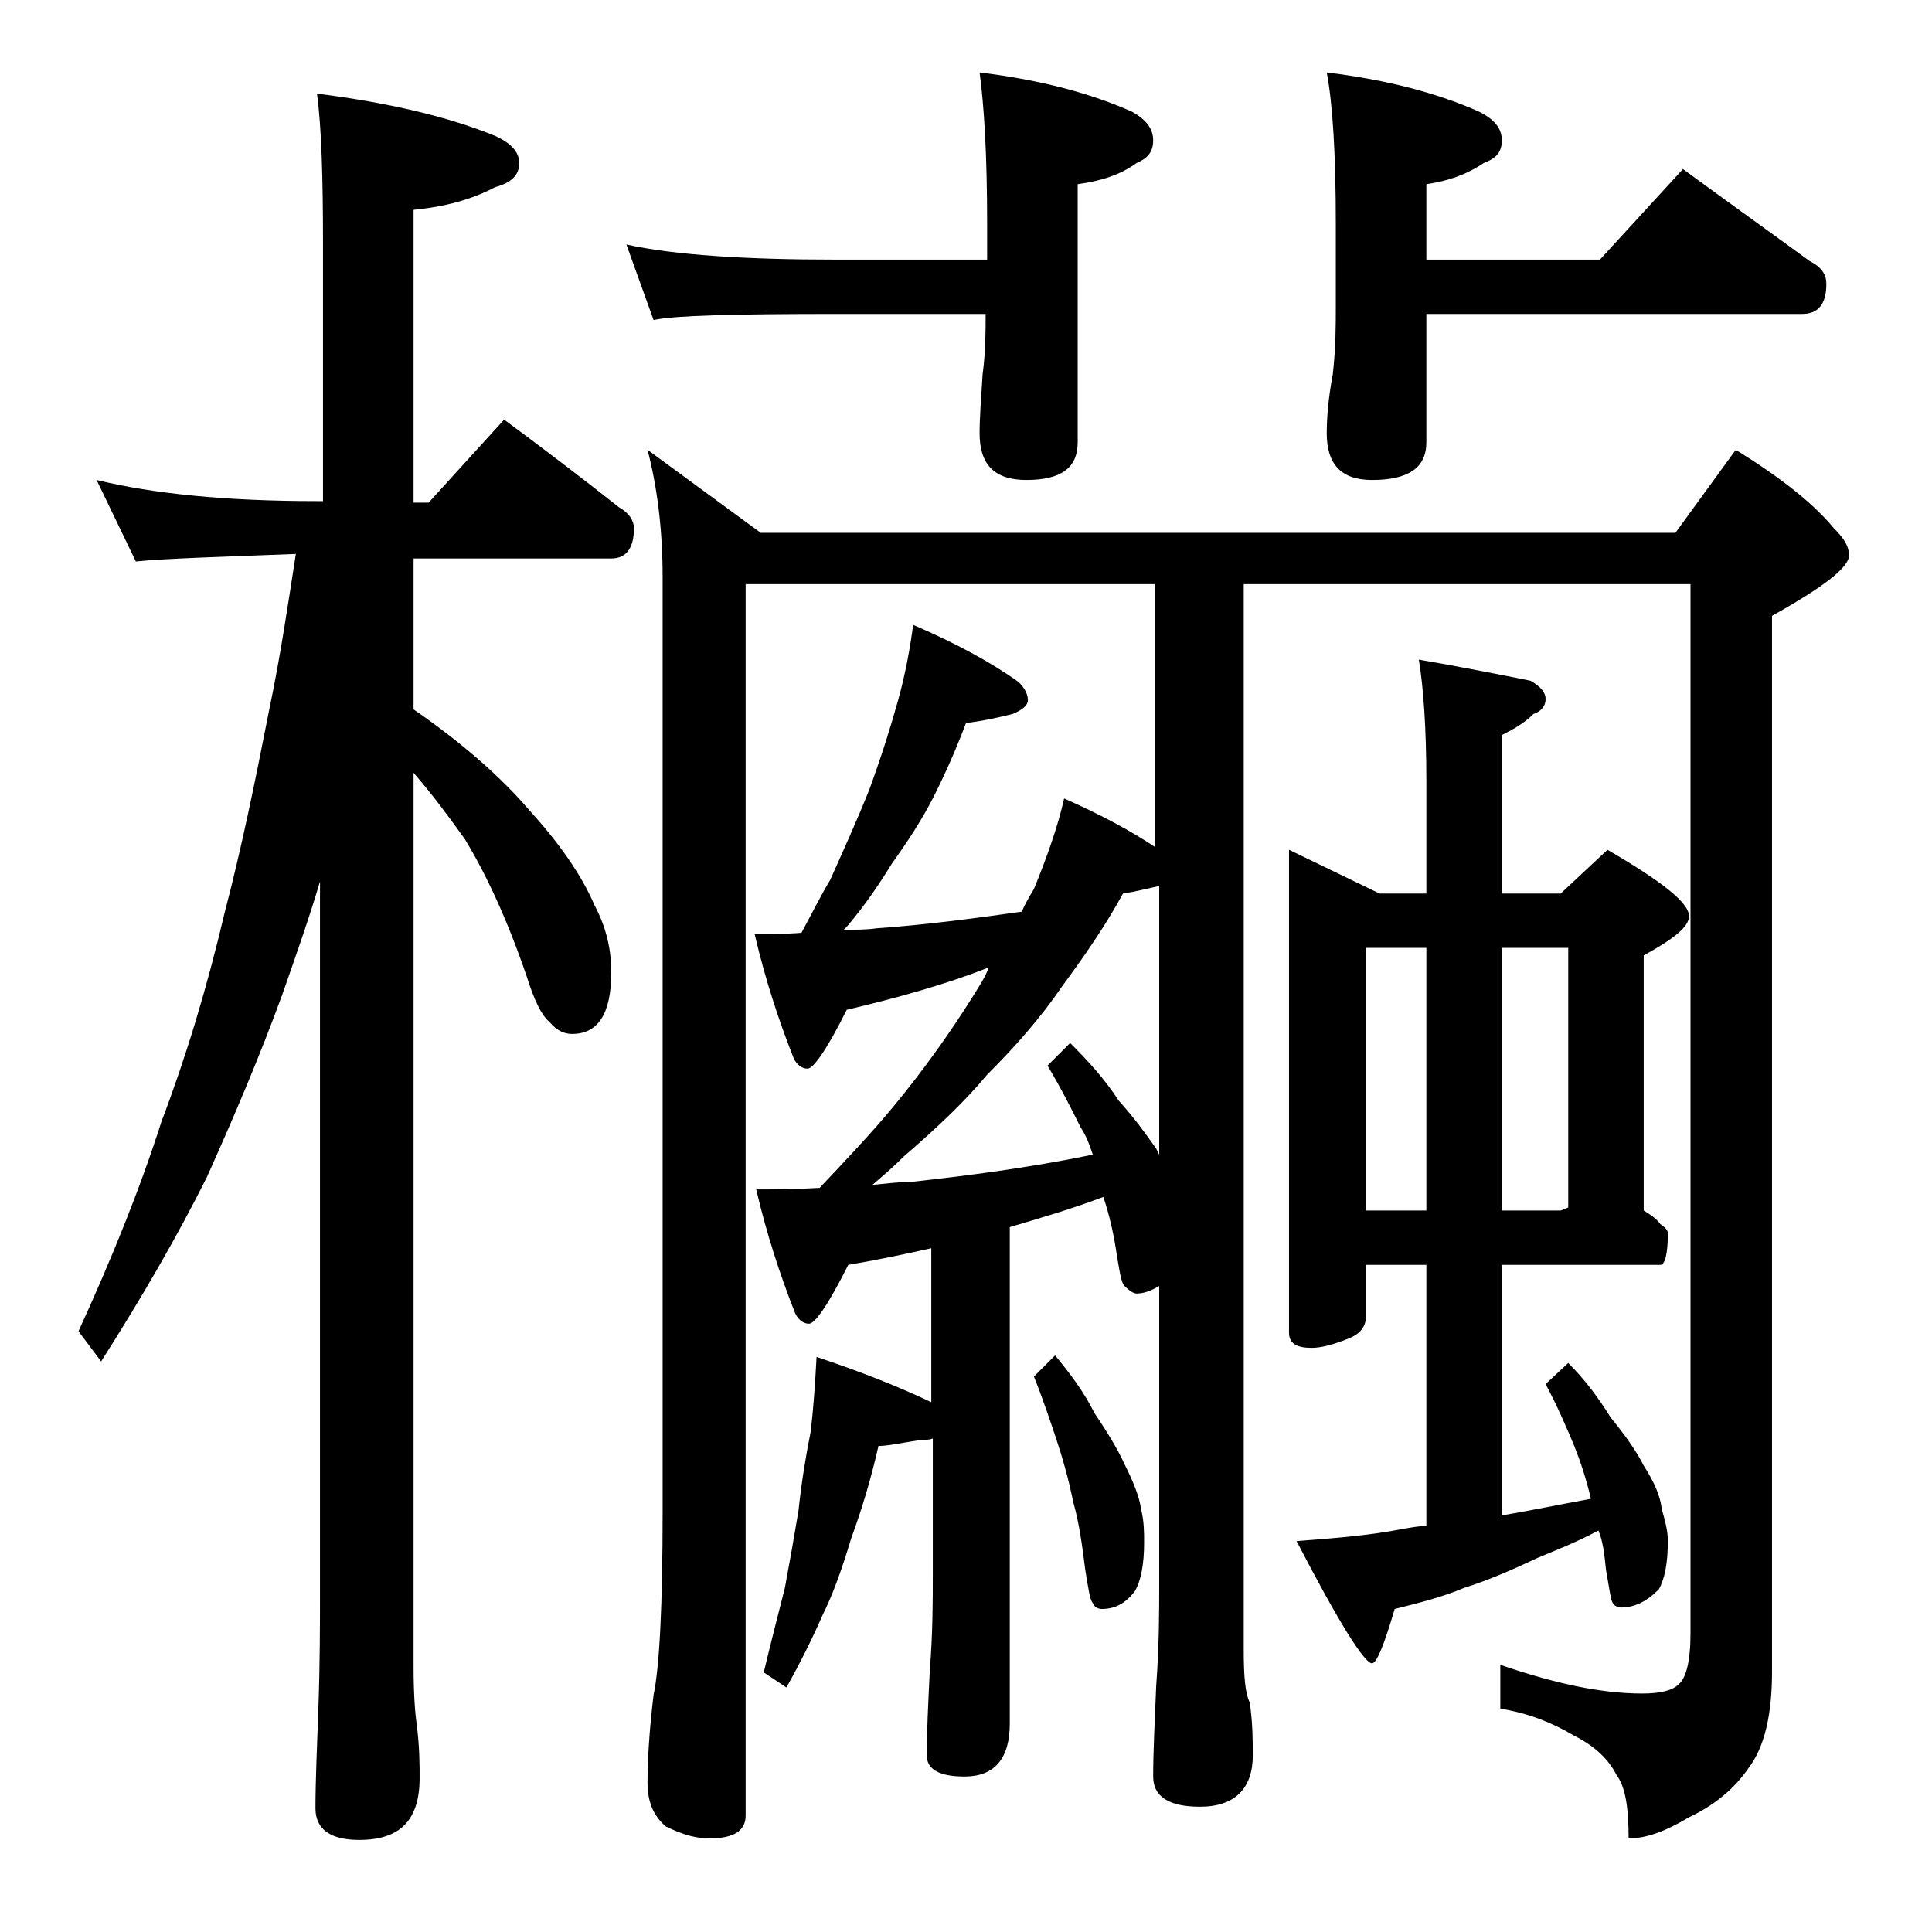 <?xml version="1.0" encoding="utf-8"?>
<!-- Generator: Adobe Illustrator 18.0.0, SVG Export Plug-In . SVG Version: 6.00 Build 0)  -->
<!DOCTYPE svg PUBLIC "-//W3C//DTD SVG 1.1//EN" "http://www.w3.org/Graphics/SVG/1.1/DTD/svg11.dtd">
<svg version="1.1" id="Layer_1" xmlns="http://www.w3.org/2000/svg" xmlns:xlink="http://www.w3.org/1999/xlink" x="0px" y="0px"
	 viewBox="0 0 128 128" enable-background="new 0 0 128 128" xml:space="preserve">
<path d="M6.4,31.8c3.7,0.9,8.5,1.4,14.6,1.4h0.4v-17c0-4.4-0.1-7.8-0.4-10c4.7,0.6,8.6,1.5,11.8,2.8c1.1,0.5,1.6,1.1,1.6,1.8
	c0,0.8-0.5,1.3-1.6,1.6c-1.5,0.8-3.3,1.3-5.4,1.5v19.4h1l5-5.5c2.7,2,5.2,3.9,7.6,5.8c0.7,0.4,1,0.9,1,1.4c0,1.3-0.5,2-1.5,2H27.4
	v10c3.2,2.2,5.8,4.5,7.6,6.6c2,2.2,3.5,4.3,4.4,6.4c0.8,1.5,1.1,3,1.1,4.4c0,2.8-0.9,4.1-2.6,4.1c-0.5,0-1-0.2-1.5-0.8
	c-0.5-0.4-1-1.4-1.5-3c-1.3-3.8-2.7-6.8-4.1-9.1c-1-1.4-2.1-2.9-3.4-4.4v59.2c0,1.8,0.1,3.1,0.2,3.8c0.2,1.5,0.2,2.7,0.2,3.6
	c0,2.8-1.3,4.1-4,4.1c-1.9,0-2.9-0.7-2.9-2.1c0-1.8,0.1-4,0.2-6.8c0.1-2.9,0.1-5.5,0.1-7.6V58.4c-0.8,2.7-1.7,5.2-2.5,7.5
	c-1.5,4.1-3.2,8.1-5,12.1c-1.9,3.8-4.2,7.8-7,12.2l-1.5-2c2.2-4.8,4.1-9.5,5.5-13.9c1.6-4.2,3-8.8,4.2-13.9c1.1-4.2,2-8.6,2.9-13.2
	c0.8-3.8,1.3-7.3,1.8-10.5C14.5,36.9,10.9,37,9,37.2L6.4,31.8z M41.5,16.2c3.2,0.7,7.9,1,13.9,1h10v-2.4c0-4.5-0.2-7.8-0.5-10
	C69,5.3,72.3,6.2,75,7.4c0.9,0.5,1.4,1.1,1.4,1.9s-0.4,1.2-1.1,1.5c-1.1,0.8-2.4,1.2-3.9,1.4v17.1c0,1.7-1.1,2.5-3.4,2.5
	c-2.1,0-3.1-1-3.1-3.1c0-1,0.1-2.3,0.2-3.9c0.2-1.5,0.2-2.8,0.2-4h-10c-6.6,0-10.6,0.1-12,0.4L41.5,16.2z M42.9,29.8l7.5,5.5H111
	l4-5.5c2.9,1.8,5.1,3.5,6.5,5.2c0.7,0.7,1,1.2,1,1.8c0,0.8-1.7,2.1-5.1,4v70c0,2.8-0.5,5-1.6,6.4c-0.9,1.3-2.2,2.4-3.9,3.2
	c-1.5,0.9-2.8,1.4-4,1.4c0-2-0.2-3.4-0.8-4.2c-0.5-1-1.4-1.9-2.8-2.6c-1.5-0.9-3.1-1.5-4.9-1.8v-2.9c3.5,1.2,6.6,1.9,9.4,1.9
	c1.2,0,2-0.2,2.4-0.6c0.5-0.4,0.8-1.5,0.8-3.4V38.7H82.4v70.6c0,1.8,0.1,2.9,0.4,3.5c0.2,1.4,0.2,2.6,0.2,3.5c0,2.2-1.2,3.4-3.5,3.4
	c-2.1,0-3.1-0.7-3.1-2c0-1.6,0.1-3.6,0.2-6c0.2-2.7,0.2-5,0.2-6.9V85.2c-0.5,0.3-1,0.5-1.5,0.5c-0.2,0-0.5-0.2-0.8-0.5
	c-0.2-0.2-0.3-0.8-0.5-2c-0.2-1.4-0.5-2.7-0.9-3.9c-2.1,0.8-4.2,1.4-6.2,2v32.9c0,2.3-1,3.5-3,3.5c-1.7,0-2.5-0.5-2.5-1.4
	c0-1.6,0.1-3.5,0.2-5.6c0.2-2.5,0.2-4.6,0.2-6.4v-9c-0.2,0.1-0.5,0.1-0.8,0.1c-1.3,0.2-2.2,0.4-2.8,0.4c-0.5,2.2-1.1,4.2-1.8,6.1
	c-0.6,2-1.2,3.7-1.9,5.1c-0.7,1.6-1.5,3.2-2.4,4.8l-1.5-1c0.5-2.1,1-4,1.4-5.6c0.3-1.6,0.6-3.3,0.9-5.1c0.2-1.9,0.5-3.7,0.8-5.2
	c0.2-1.6,0.3-3.2,0.4-5c3,1,5.5,2,7.6,3V82.7c-1.8,0.4-3.7,0.8-5.5,1.1c-1.3,2.6-2.2,3.9-2.6,3.9c-0.4,0-0.8-0.3-1-0.9
	c-0.9-2.3-1.8-5-2.5-8c1.1,0,2.5,0,4.2-0.1c1.8-1.9,3.5-3.7,4.9-5.4c1.9-2.3,3.7-4.8,5.2-7.2c0.5-0.8,0.9-1.4,1.1-2
	c-2.8,1.1-6,2-9.4,2.8c-1.3,2.6-2.2,3.9-2.6,3.9c-0.4,0-0.8-0.3-1-0.9c-0.9-2.3-1.8-5-2.5-8c0.8,0,1.8,0,3.1-0.1
	c0.7-1.3,1.3-2.5,1.9-3.5c0.9-2,1.8-4,2.6-6c0.8-2.2,1.4-4.1,1.9-5.9c0.5-1.8,0.8-3.5,1-5c2.8,1.2,5.2,2.5,7,3.8
	c0.4,0.4,0.6,0.8,0.6,1.2c0,0.3-0.3,0.6-1,0.9c-1.2,0.3-2.2,0.5-3.1,0.6c-0.6,1.6-1.3,3.2-2.1,4.8c-0.8,1.6-1.8,3.1-2.8,4.5
	c-0.8,1.3-1.8,2.8-3,4.2l-0.2,0.2c0.8,0,1.5,0,2.2-0.1c2.9-0.2,6.1-0.6,9.6-1.1c0.2-0.5,0.5-1,0.8-1.5c0.9-2.2,1.6-4.2,2-6
	c2.5,1.1,4.5,2.2,6,3.2V38.7H49.4v81.6c0,1-0.8,1.5-2.4,1.5c-0.8,0-1.7-0.2-2.9-0.8c-0.8-0.7-1.2-1.6-1.2-2.9c0-1.4,0.1-3.3,0.4-5.8
	c0.4-1.9,0.6-6,0.6-12.1V38.2C43.9,34.9,43.5,32.1,42.9,29.8z M72.4,76.5c-0.2-0.6-0.4-1.2-0.8-1.8c-0.6-1.2-1.3-2.6-2.2-4.1
	l1.5-1.5c1.2,1.2,2.3,2.4,3.2,3.8c1,1.1,1.8,2.2,2.5,3.2l0.2,0.4V58.7c-0.9,0.2-1.7,0.4-2.4,0.5c-1.2,2.2-2.6,4.2-4,6.1
	c-1.5,2.2-3.2,4.1-5,5.9c-1.5,1.8-3.3,3.5-5.5,5.4c-0.7,0.7-1.4,1.3-2.1,1.9c1-0.1,1.9-0.2,2.6-0.2C64,77.9,68,77.4,72.4,76.5z
	 M69.9,89.8c1,1.2,1.9,2.4,2.6,3.8c0.8,1.2,1.5,2.3,2,3.4c0.6,1.2,1,2.2,1.1,3c0.2,0.8,0.2,1.5,0.2,2.2c0,1.4-0.2,2.5-0.6,3.2
	c-0.6,0.8-1.3,1.2-2.2,1.2c-0.2,0-0.5-0.1-0.6-0.4c-0.2-0.2-0.3-1-0.5-2.2c-0.2-1.6-0.4-3.1-0.8-4.5c-0.3-1.5-0.7-2.9-1.1-4.1
	c-0.4-1.2-0.9-2.7-1.5-4.2L69.9,89.8z M85.4,56.3l6,2.9h3.1v-7.4c0-3.6-0.2-6.3-0.5-8.1c2.9,0.5,5.4,1,7.4,1.4c0.7,0.4,1,0.8,1,1.2
	c0,0.4-0.2,0.8-0.8,1c-0.6,0.6-1.3,1-2.1,1.4v10.5h3.9l3.1-2.9c3.6,2.1,5.4,3.5,5.4,4.4c0,0.7-1,1.5-3,2.6v16.9
	c0.5,0.3,0.9,0.6,1.1,0.9c0.3,0.2,0.5,0.4,0.5,0.6c0,1.4-0.2,2.1-0.5,2.1H99.5v16.6c1.8-0.3,3.7-0.7,5.9-1.1
	c-0.3-1.3-0.7-2.5-1.1-3.5c-0.5-1.2-1.1-2.6-1.9-4.1l1.5-1.4c1.1,1.1,2,2.3,2.8,3.6c0.9,1.1,1.7,2.2,2.2,3.2c0.7,1.1,1.1,2,1.2,2.9
	c0.2,0.7,0.4,1.4,0.4,2.1c0,1.4-0.2,2.5-0.6,3.2c-0.8,0.8-1.6,1.2-2.5,1.2c-0.2,0-0.5-0.1-0.6-0.4c-0.1-0.2-0.2-1-0.4-2.1
	c-0.1-1-0.2-1.9-0.5-2.6c-1.5,0.8-2.8,1.3-4,1.8c-1.7,0.8-3.3,1.5-4.9,2c-1.4,0.6-3,1-4.6,1.4c-0.7,2.4-1.2,3.6-1.5,3.6
	c-0.5,0-2.2-2.7-5-8.1c2.7-0.2,5-0.4,7-0.8c0.6-0.1,1.1-0.2,1.6-0.2V83.8h-4v3.4c0,0.7-0.4,1.2-1.2,1.5c-1,0.4-1.8,0.6-2.4,0.6
	c-1,0-1.5-0.3-1.5-1V56.3z M87.9,4.8C92,5.3,95.3,6.2,98,7.4c1,0.5,1.5,1.1,1.5,1.9s-0.4,1.2-1.2,1.5c-1.2,0.8-2.4,1.2-3.8,1.4v5
	H106l5.5-6c3,2.2,5.8,4.2,8.4,6.1c0.8,0.4,1.1,0.9,1.1,1.5c0,1.3-0.5,2-1.6,2H94.5v8.5c0,1.7-1.2,2.5-3.6,2.5c-2,0-3-1-3-3.1
	c0-1,0.1-2.3,0.4-3.9c0.2-1.8,0.2-3.2,0.2-4.5v-5.5C88.5,10.3,88.3,6.9,87.9,4.8z M90.5,80.2h4V62.8h-4V80.2z M99.5,62.8v17.4h3.9
	l0.5-0.2V62.8H99.5z"/>
</svg>
